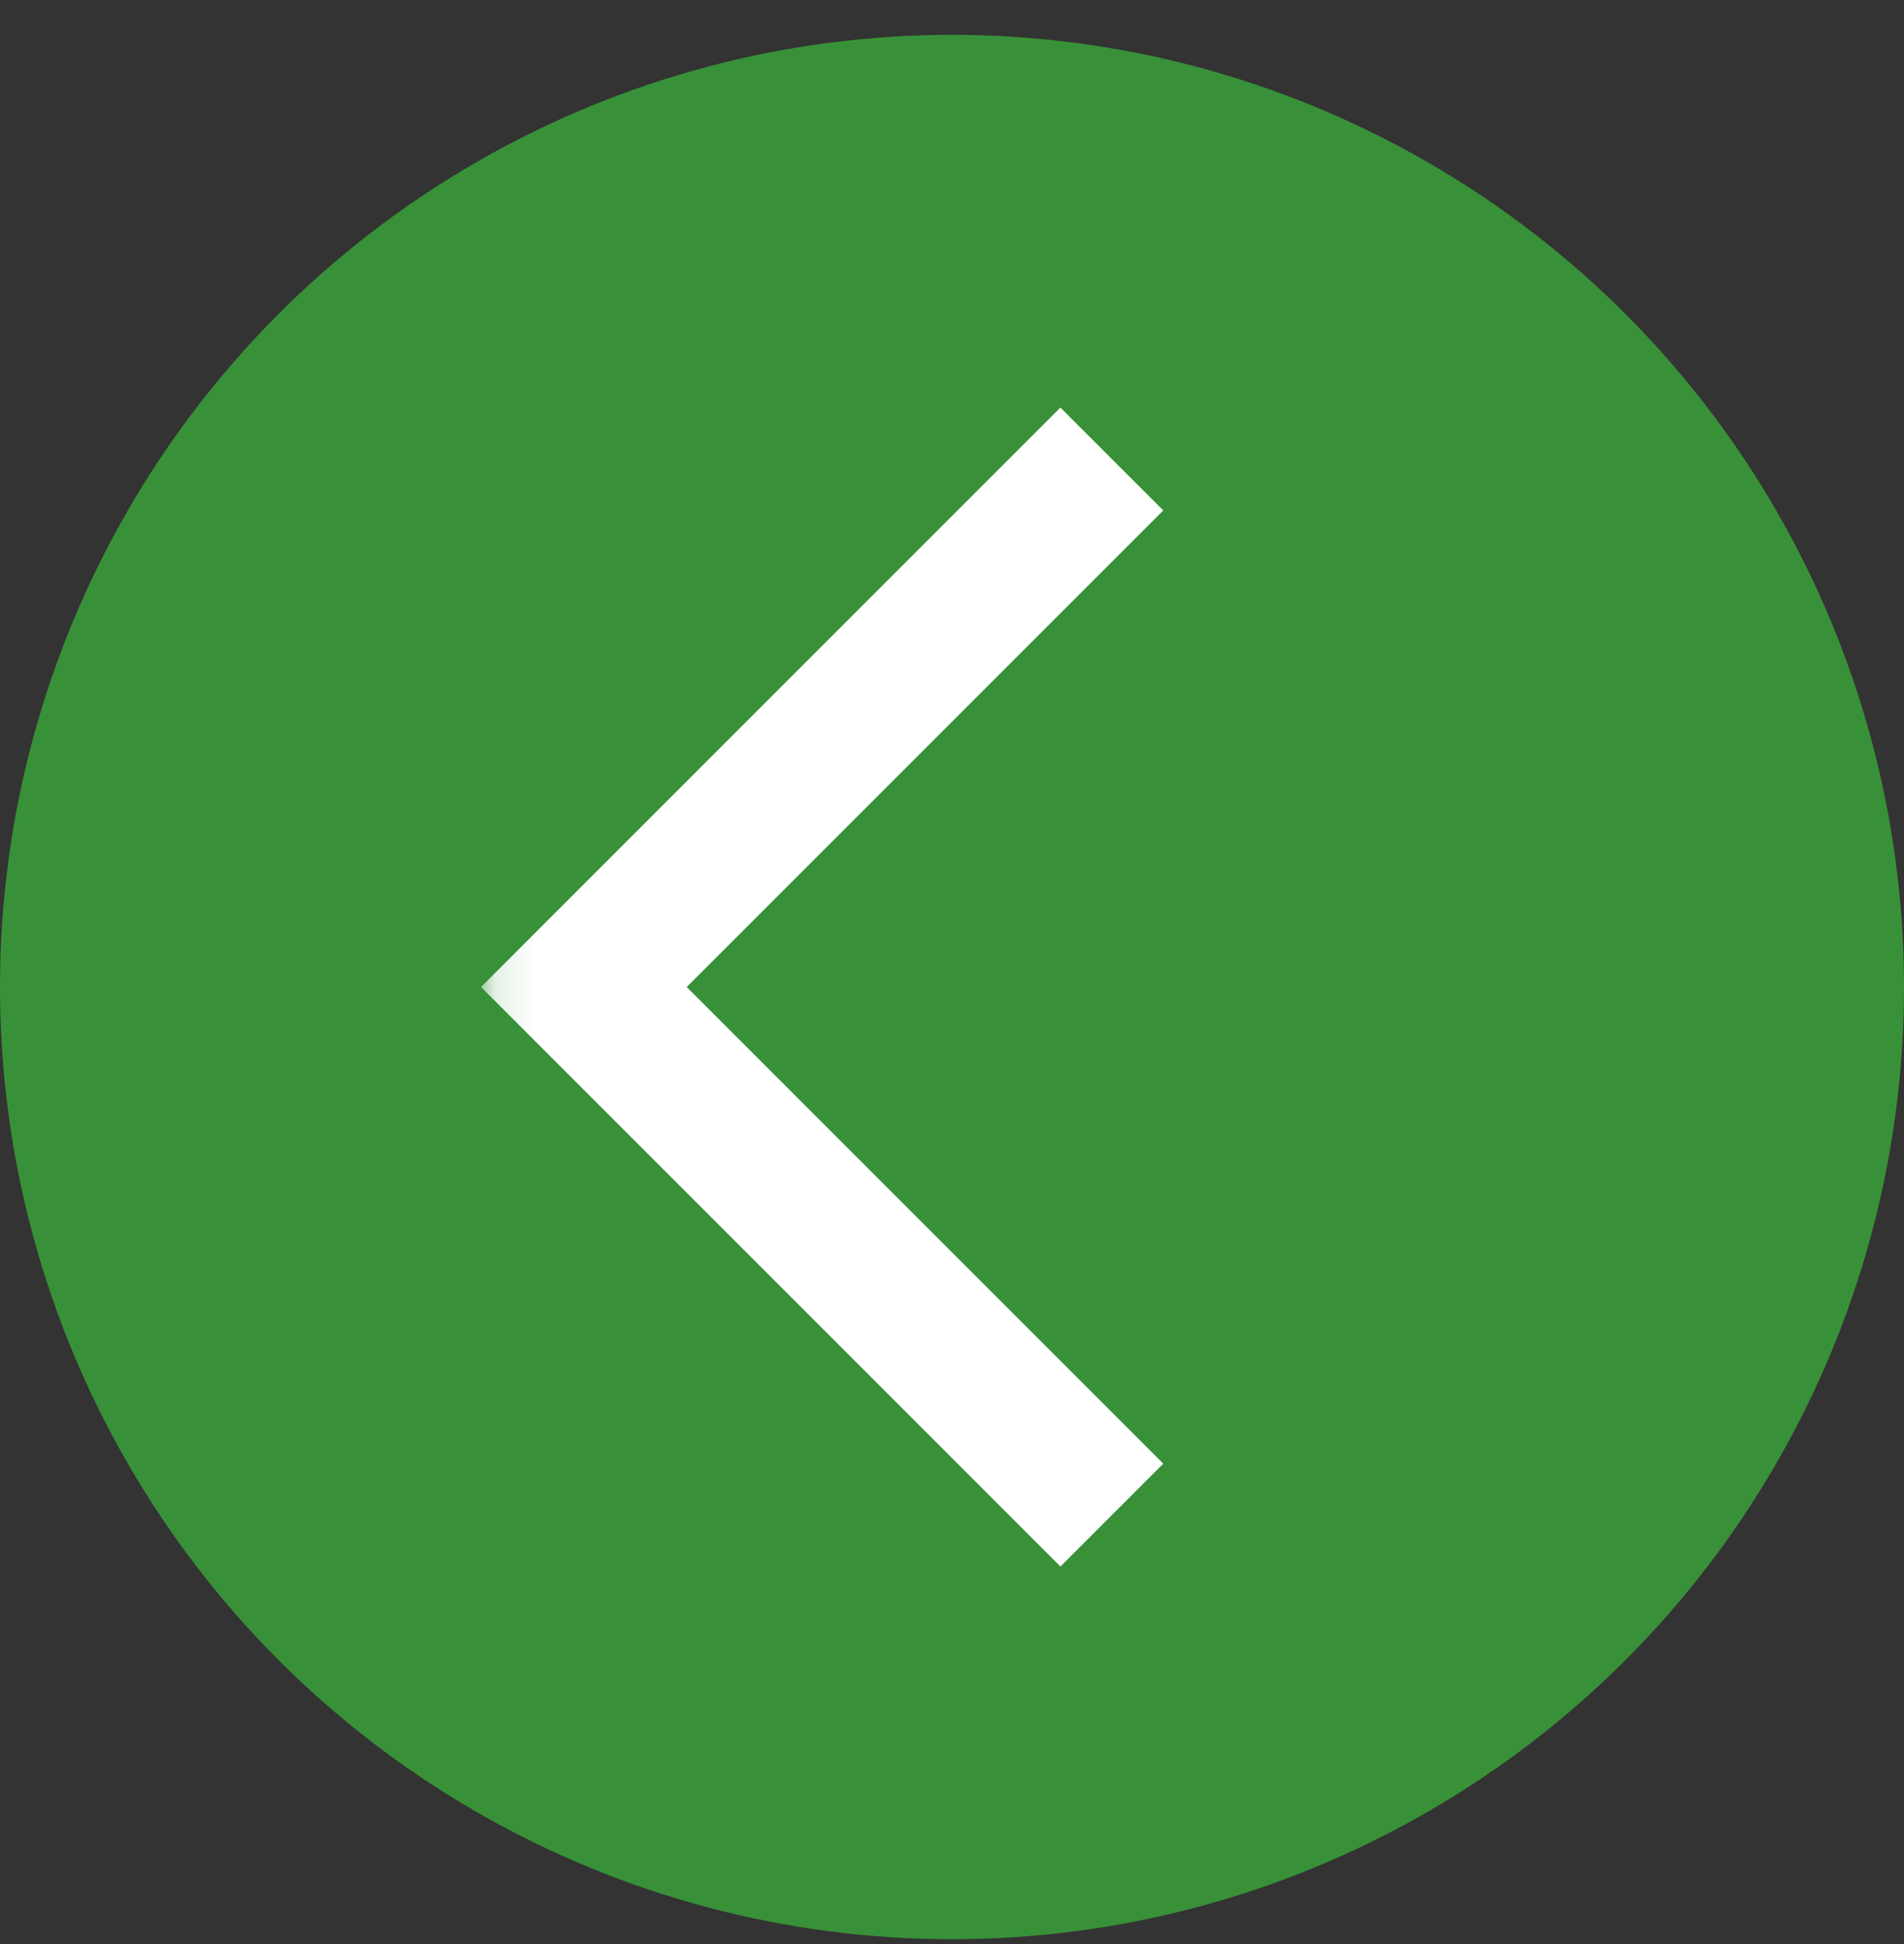 <svg width="48" height="49" viewBox="0 0 48 49" fill="none" xmlns="http://www.w3.org/2000/svg">
<rect x="0" y="0" width="48" height="49" fill="#333333" stroke="none"/>
<circle cx="24" cy="24.878" r="24" fill="#389138"/>
<mask id="mask0_143_242" style="mask-type:alpha" maskUnits="userSpaceOnUse" x="12" y="7" width="36" height="36">
<rect x="12.127" y="7.351" width="35.054" height="35.054" fill="#D9D9D9"/>
</mask>
<g mask="url(#mask0_143_242)">
<path d="M26.733 39.484L12.127 24.878L26.733 10.273L29.326 12.865L17.312 24.878L29.326 36.892L26.733 39.484Z" fill="white"/>
</g>
</svg>
